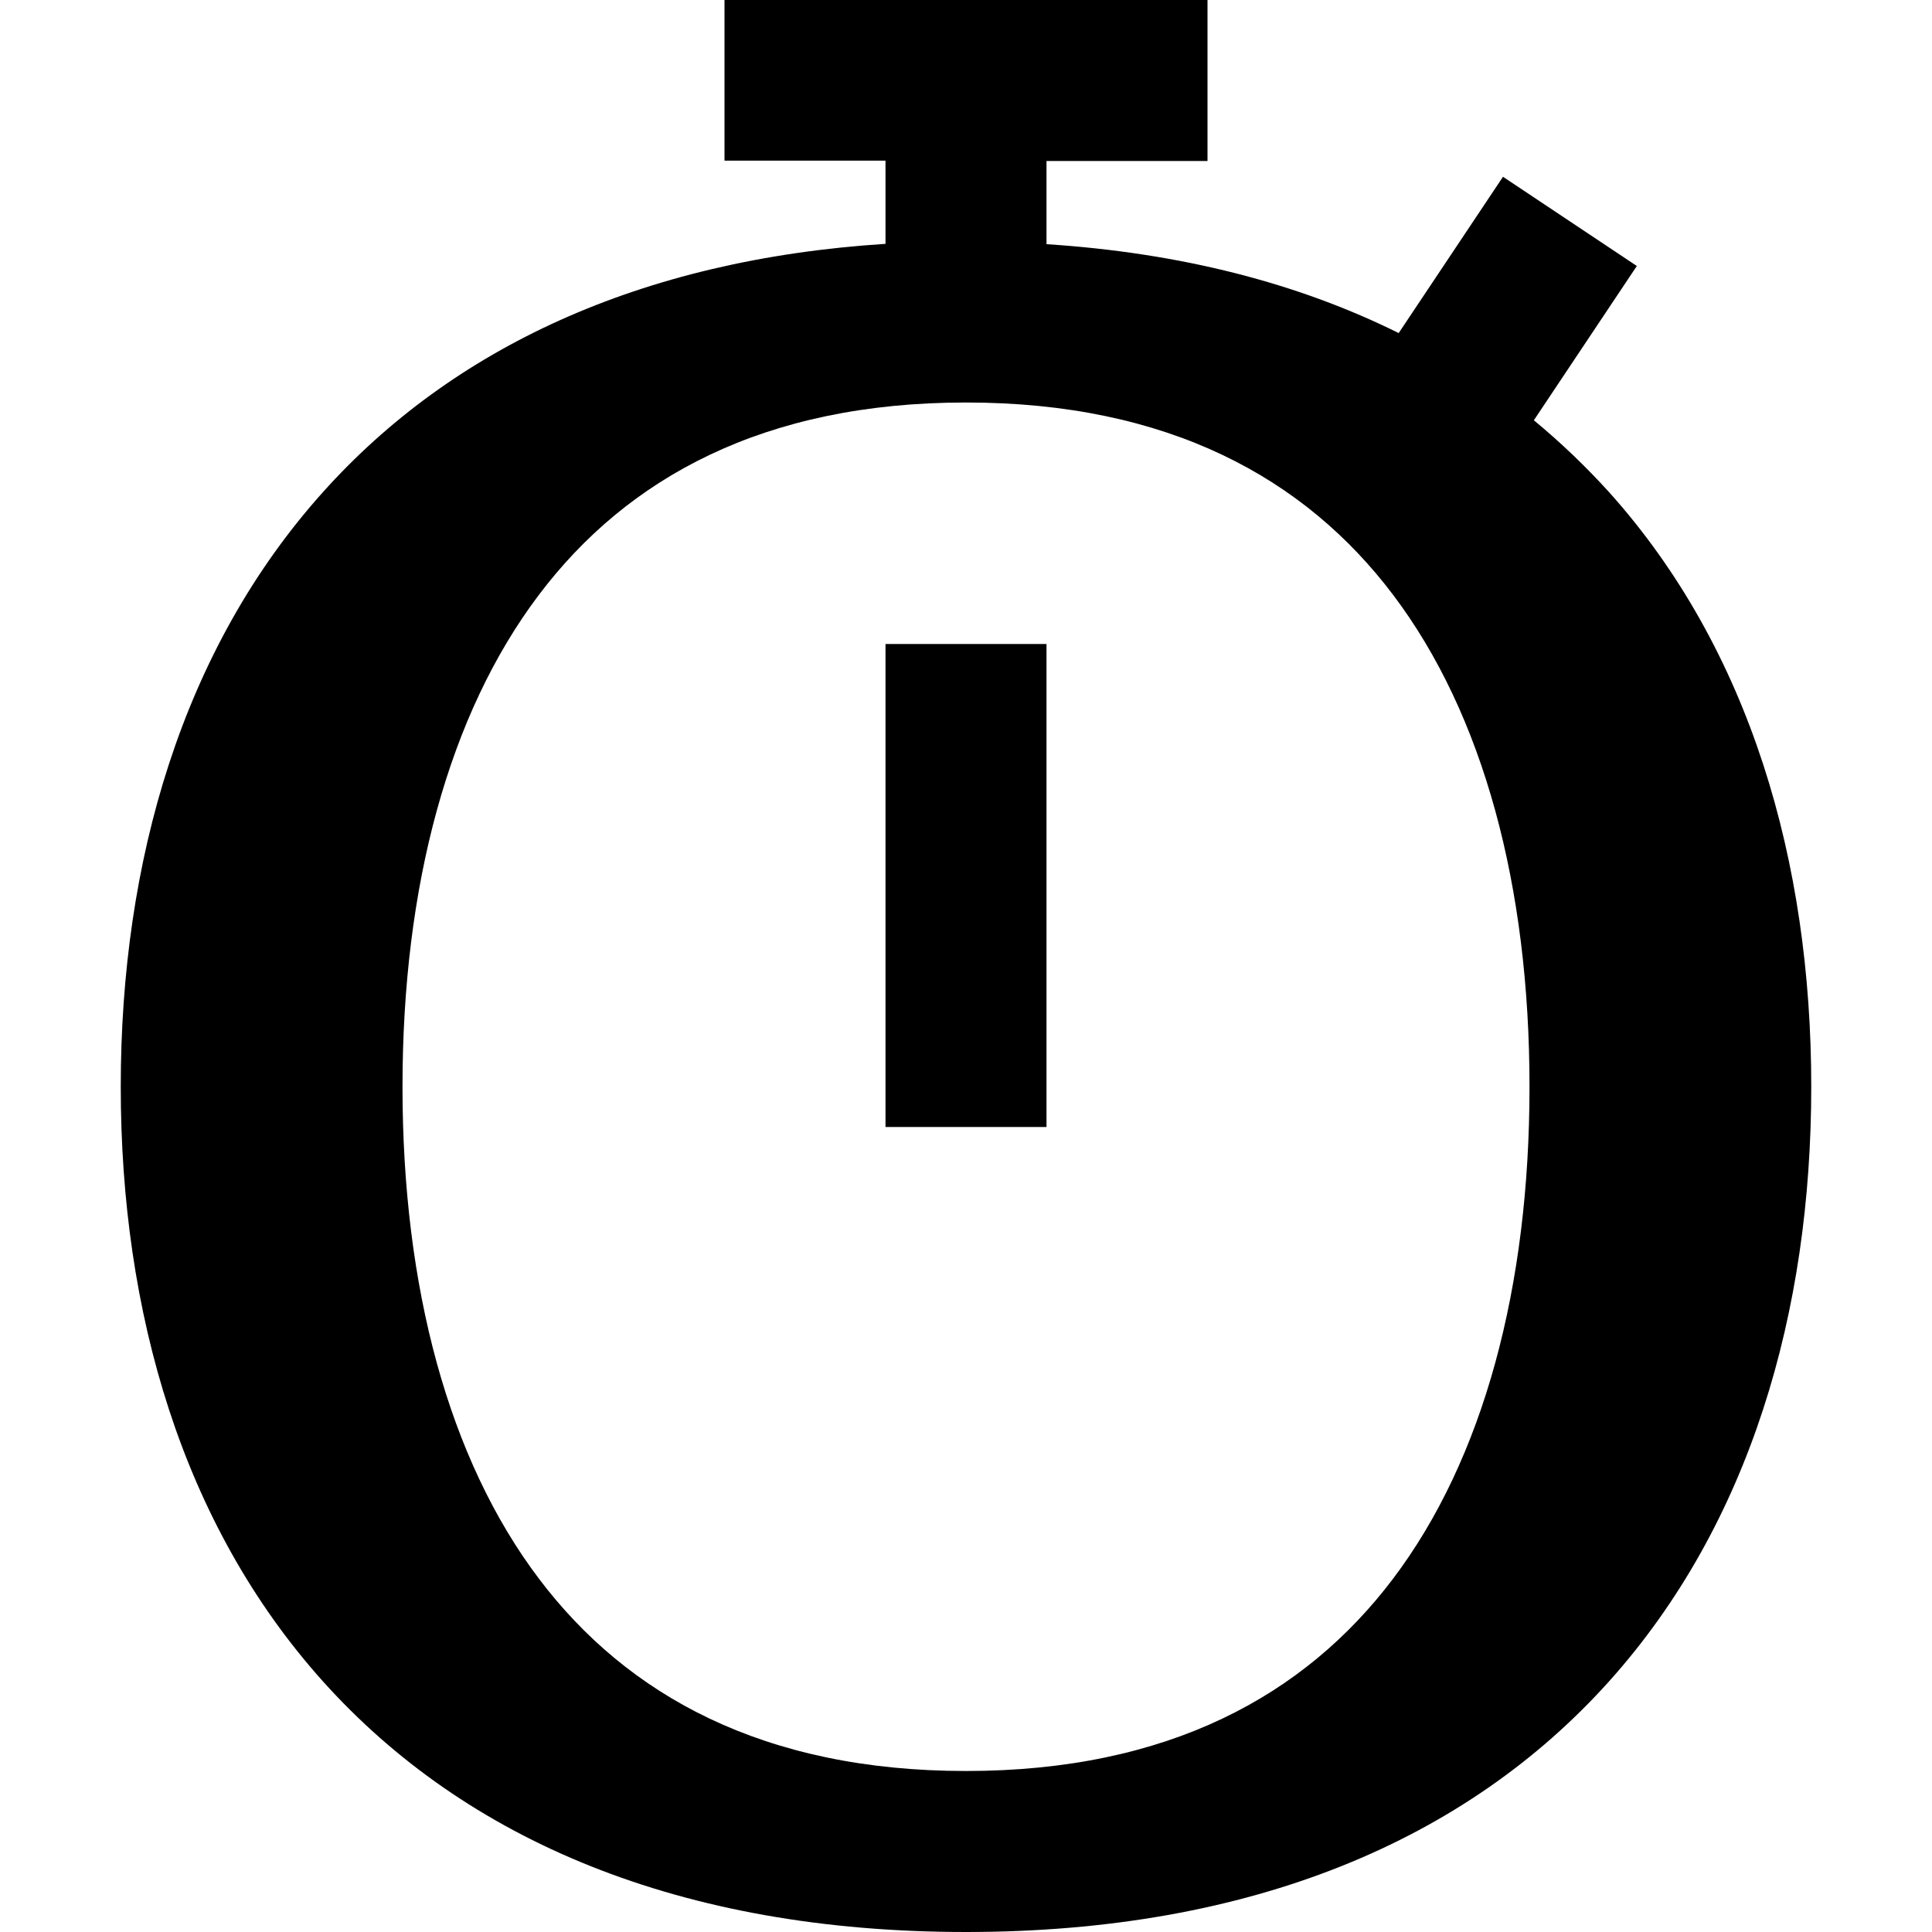 <svg xmlns="http://www.w3.org/2000/svg" viewBox="0 0 576 576"><!--! Font Awesome Pro 7.1.0 by @fontawesome - https://fontawesome.com License - https://fontawesome.com/license (Commercial License) Copyright 2025 Fonticons, Inc. --><path fill="currentColor" d="M360 48L312 48L312 72.8C352.2 75.4 387.2 84.5 417 99.3L448.1 52.7L488 79.3L457.3 125.3C465.3 131.9 472.8 139.1 479.7 146.7C521.8 193.6 540 256.9 540 324C540 391.1 521.8 454.4 479.7 501.3C437.2 548.6 373.2 576 288 576C202.8 576 138.8 548.6 96.3 501.3C54.2 454.4 36 391 36 324C36 257 54.2 193.6 96.3 146.7C134.7 103.9 190.7 77.4 264 72.7L264 47.9L216 47.9L216-.1L360-.1L360 47.9zM288 120C227.7 120 187 142.5 160.7 177.3C133.7 213 120 264.3 120 324C120 383.7 133.7 435 160.7 470.7C187 505.5 227.7 528 288 528C348.3 528 389 505.5 415.3 470.7C442.3 435 456 383.7 456 324C456 264.3 442.3 213 415.3 177.3C389 142.5 348.3 120 288 120zM312 192L312 336L264 336L264 192L312 192z"/></svg>